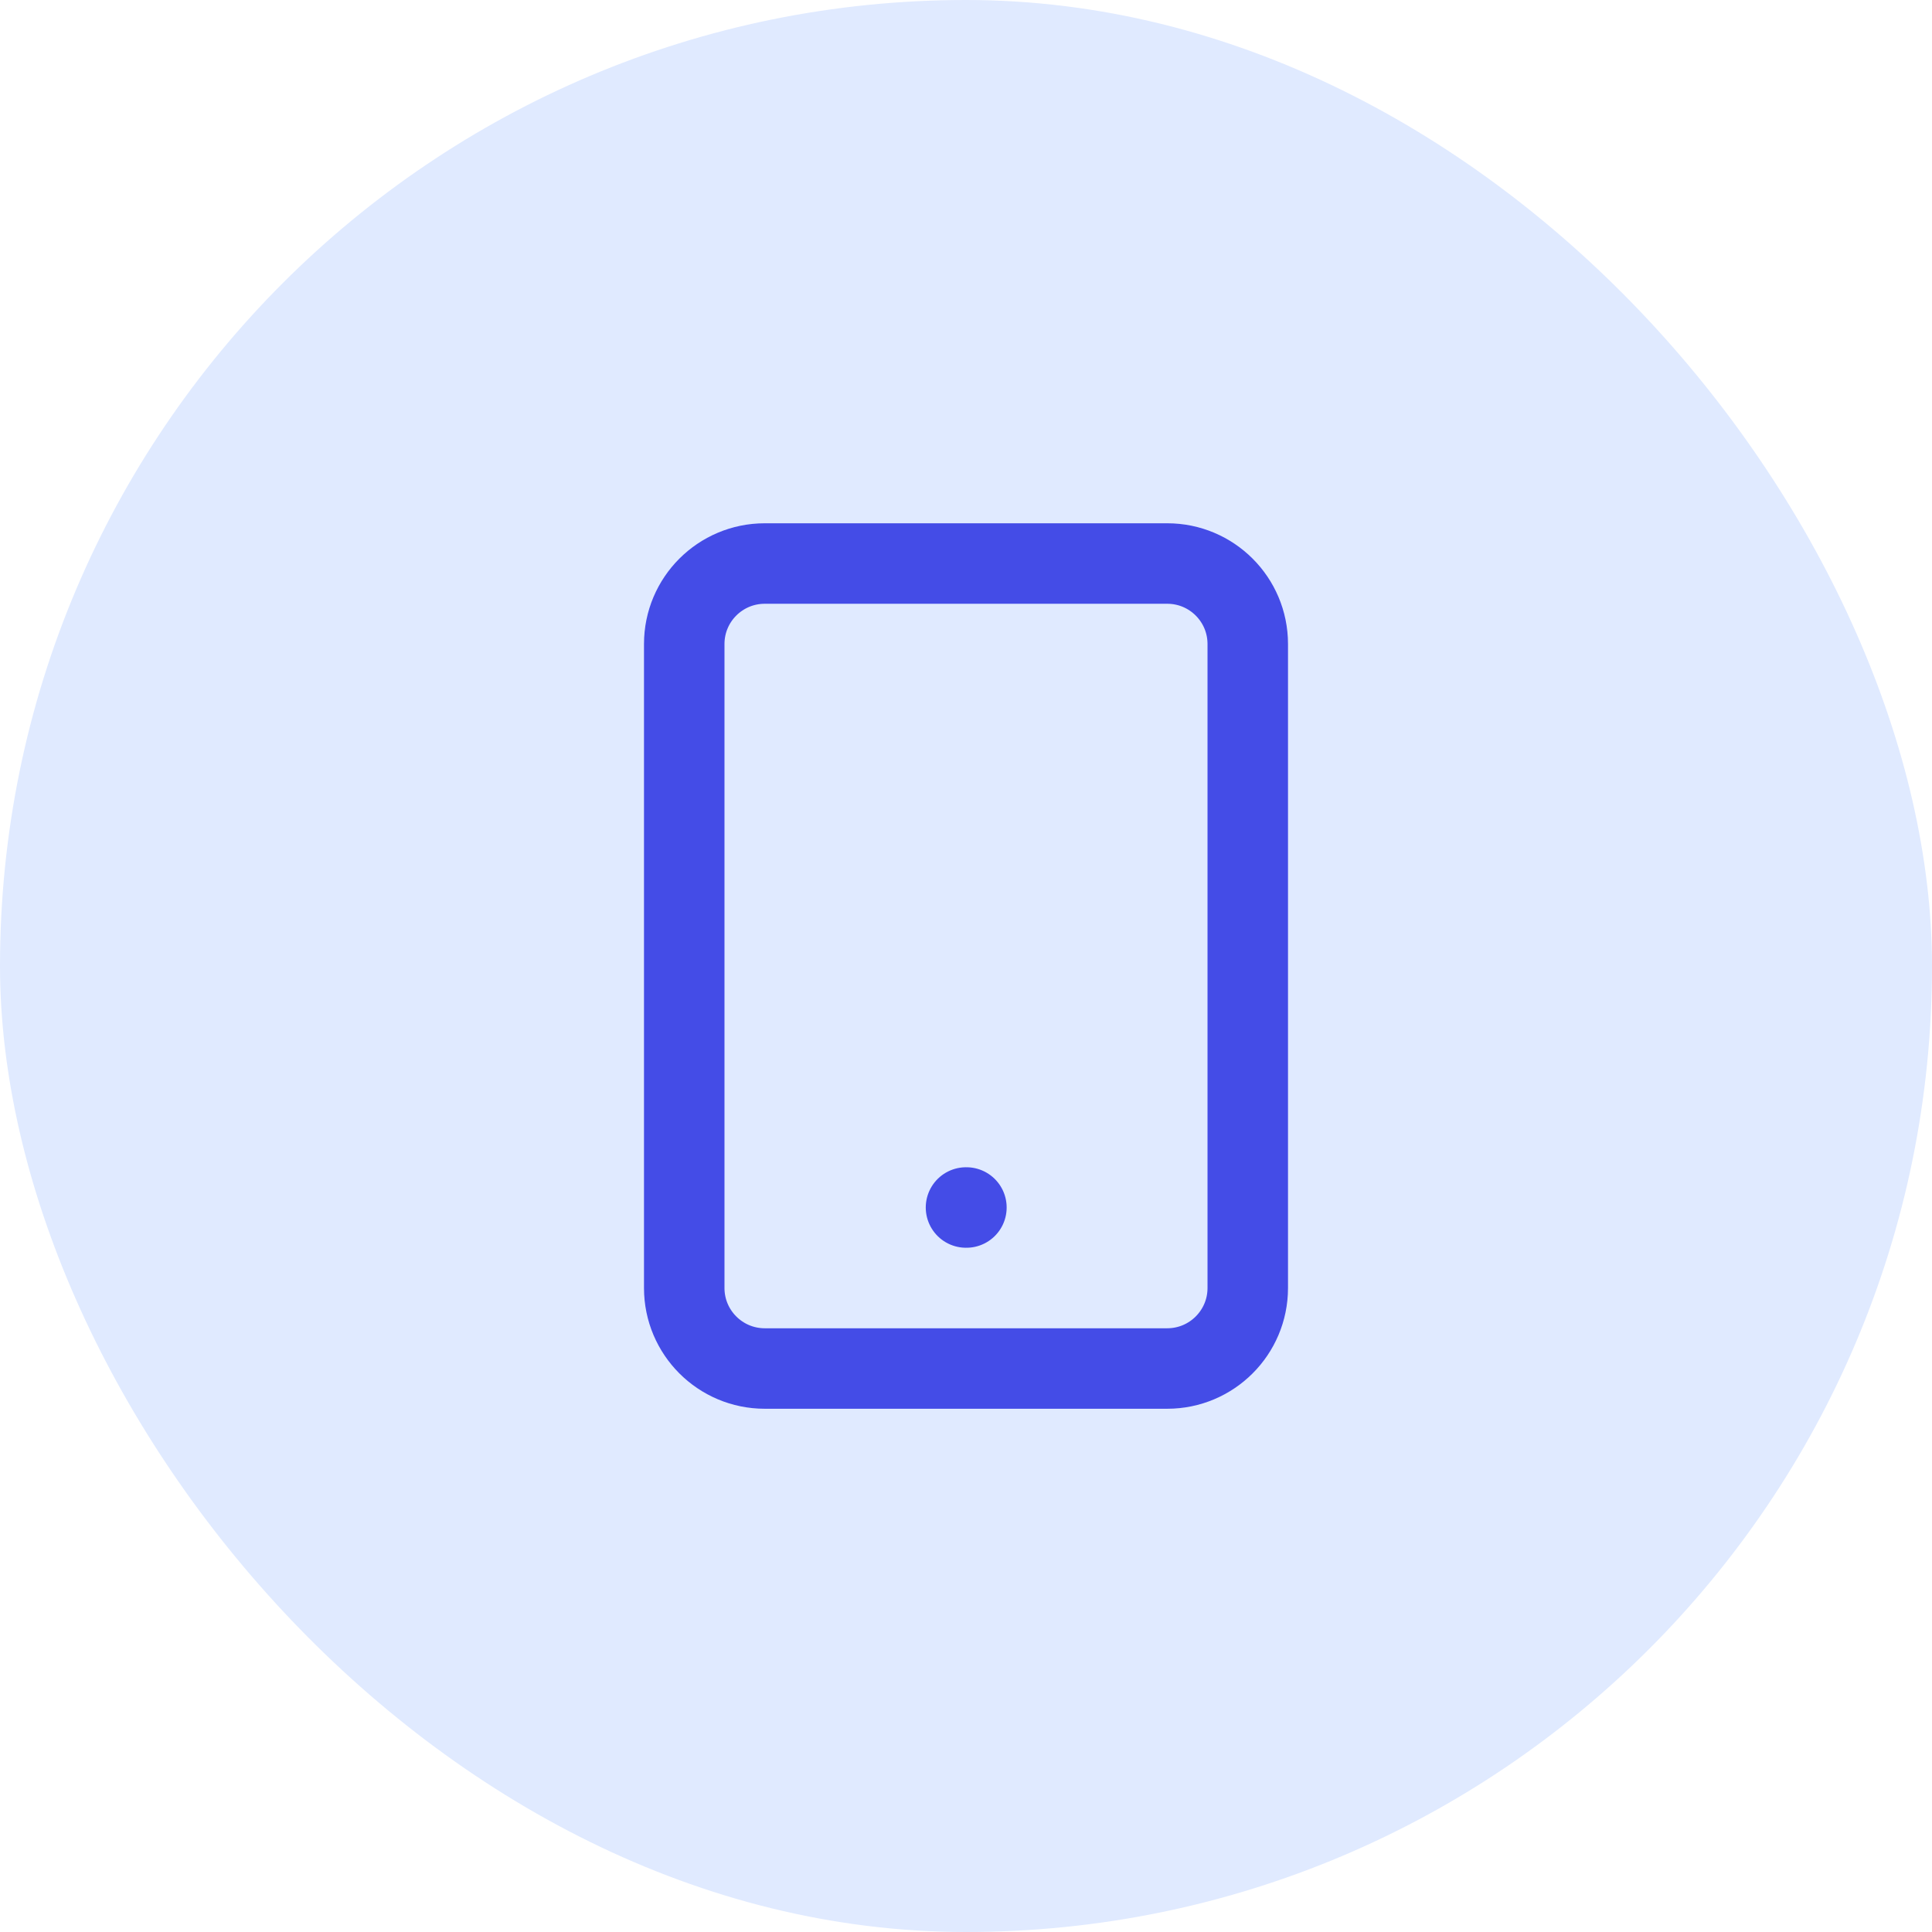<svg width="56" height="56" viewBox="0 0 56 56" fill="none" xmlns="http://www.w3.org/2000/svg">
<rect width="56" height="56" rx="28" fill="#E0EAFF"/>
<path d="M28 35H28.012M22.167 16.334H33.833C35.122 16.334 36.167 17.378 36.167 18.667V37.334C36.167 38.622 35.122 39.667 33.833 39.667H22.167C20.878 39.667 19.833 38.622 19.833 37.334V18.667C19.833 17.378 20.878 16.334 22.167 16.334Z" stroke="#444CE7" stroke-width="2.333" stroke-linecap="round" stroke-linejoin="round"/>
</svg>
